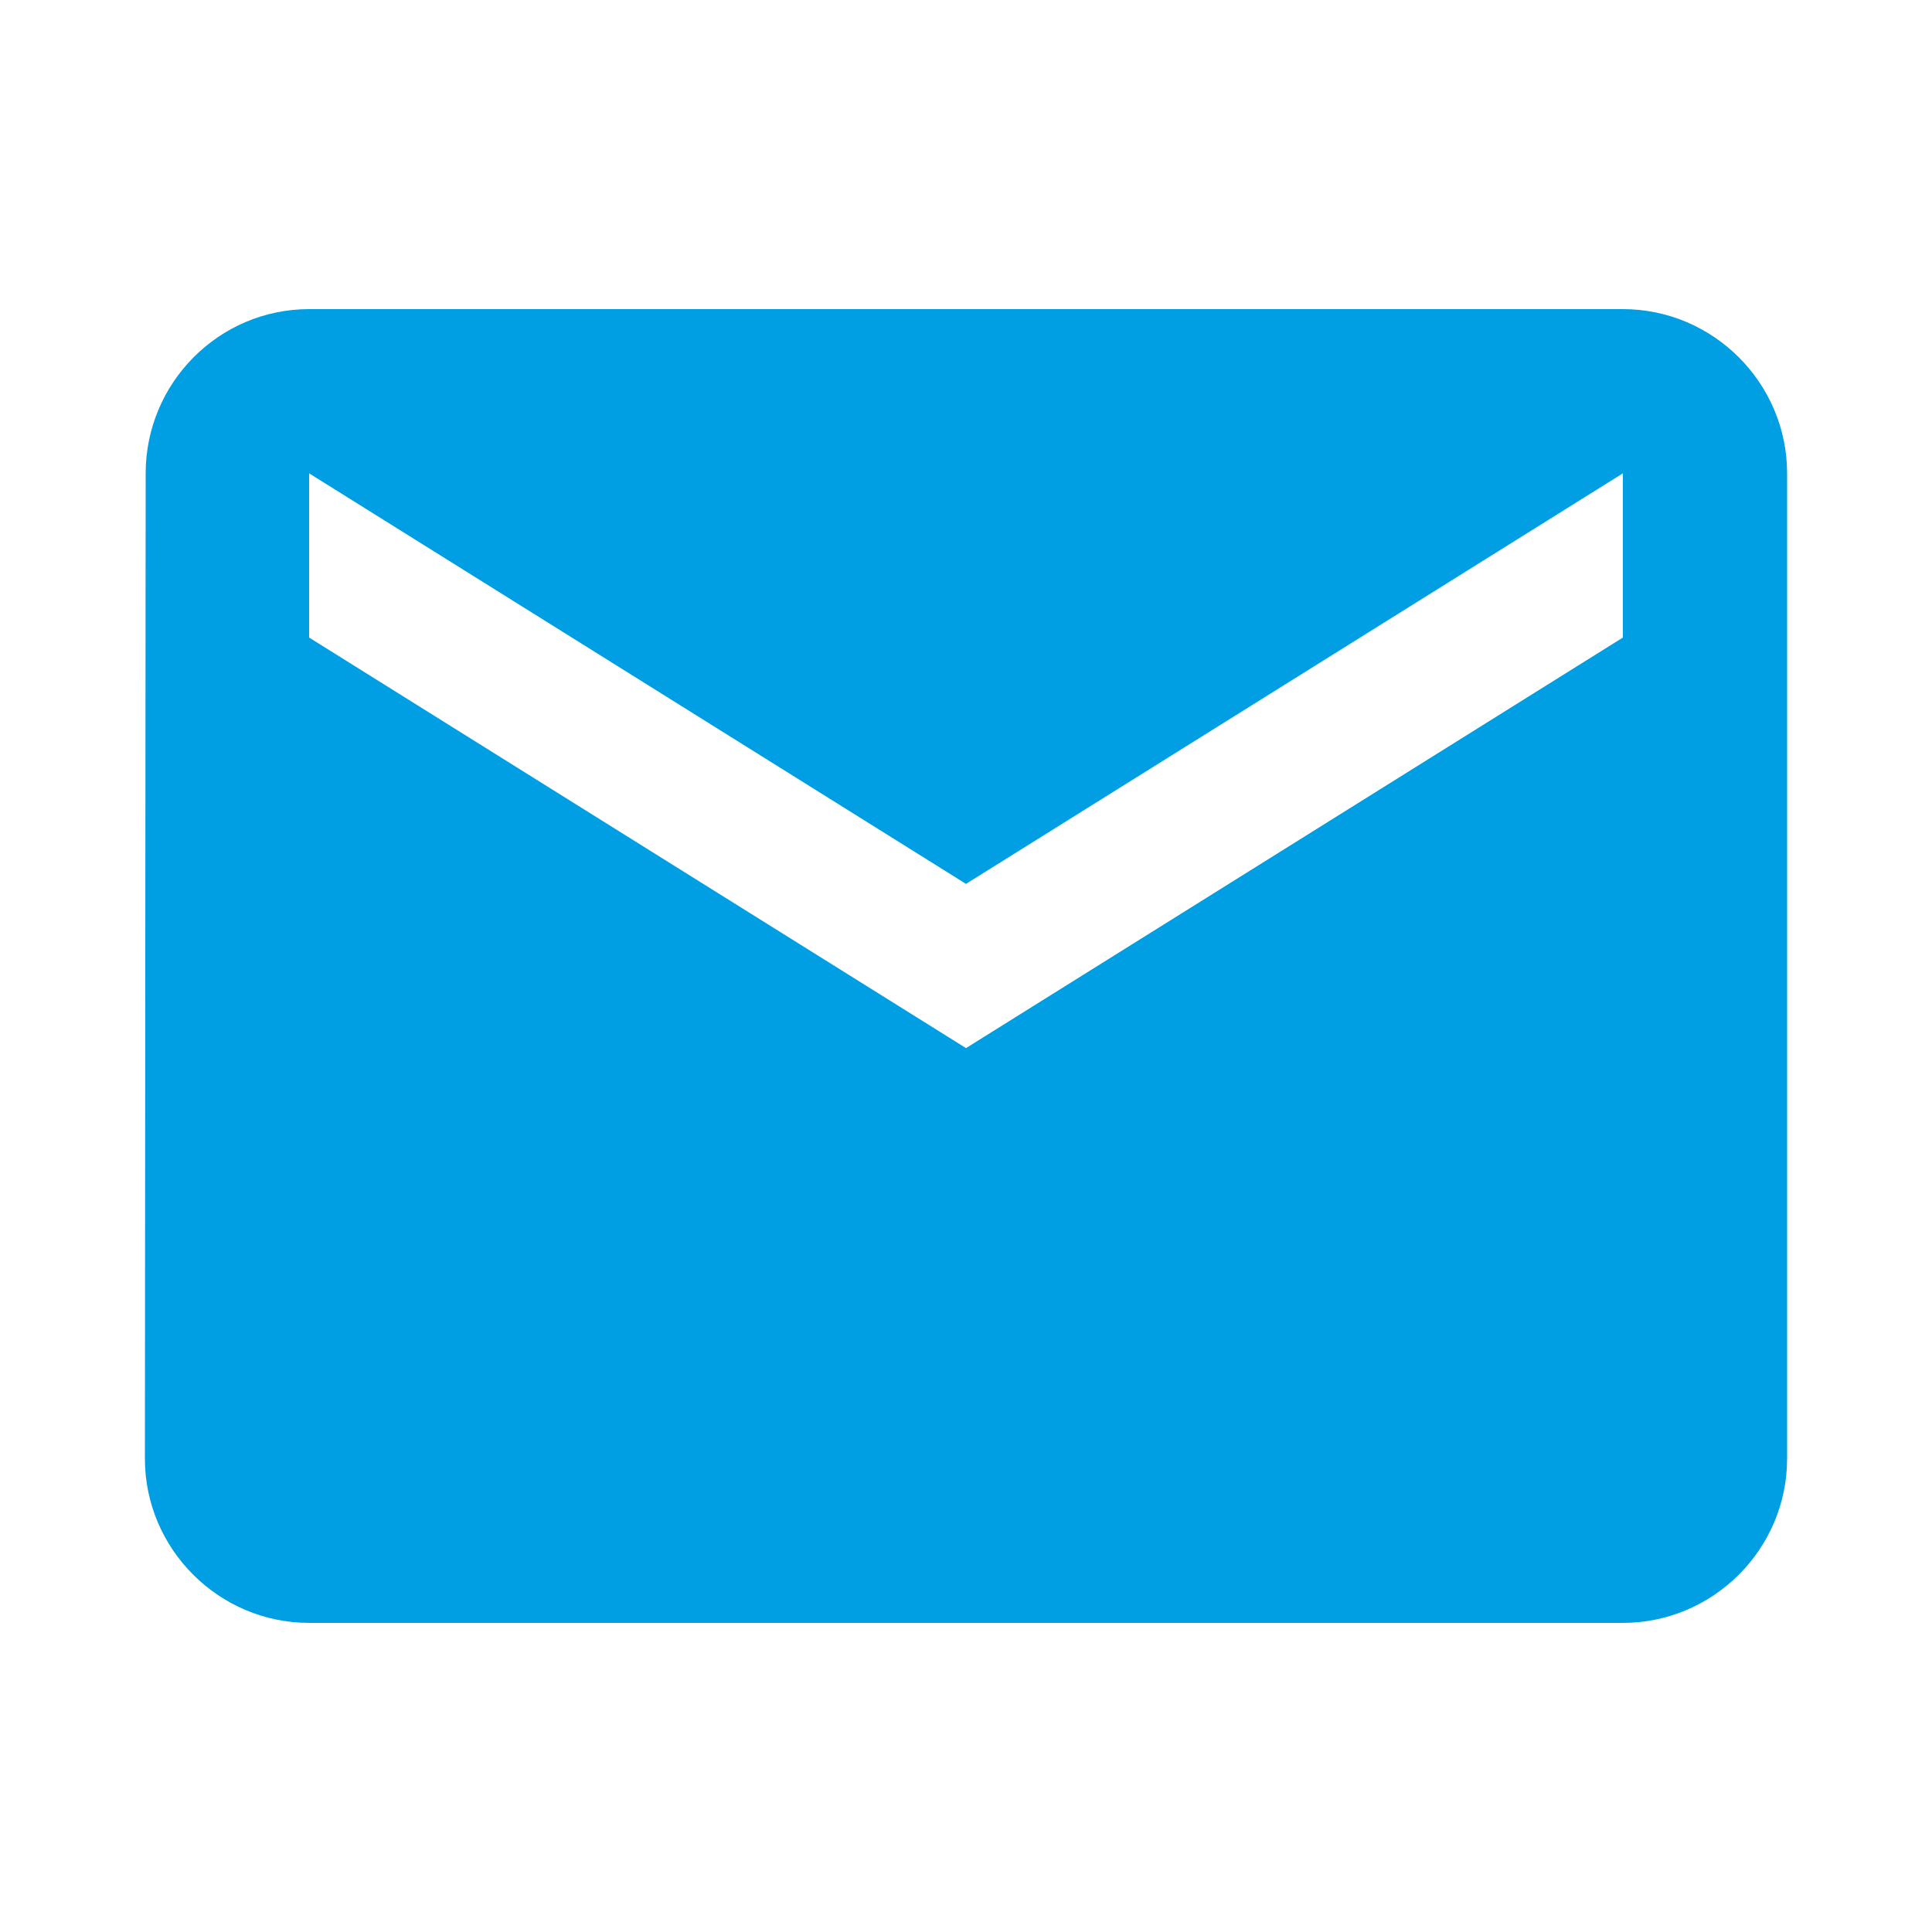 <svg width="20" height="20" viewBox="0 0 20 20" fill="none" xmlns="http://www.w3.org/2000/svg">
<path d="M16.8 3.2H3.2C2.265 3.2 1.508 3.965 1.508 4.9L1.5 15.1C1.5 16.035 2.265 16.8 3.2 16.8H16.8C17.735 16.8 18.5 16.035 18.5 15.1V4.9C18.5 3.965 17.735 3.2 16.8 3.2ZM16.8 6.6L10 10.85L3.2 6.6V4.9L10 9.15L16.8 4.9V6.6Z" fill="#009EE3"/>
</svg>

